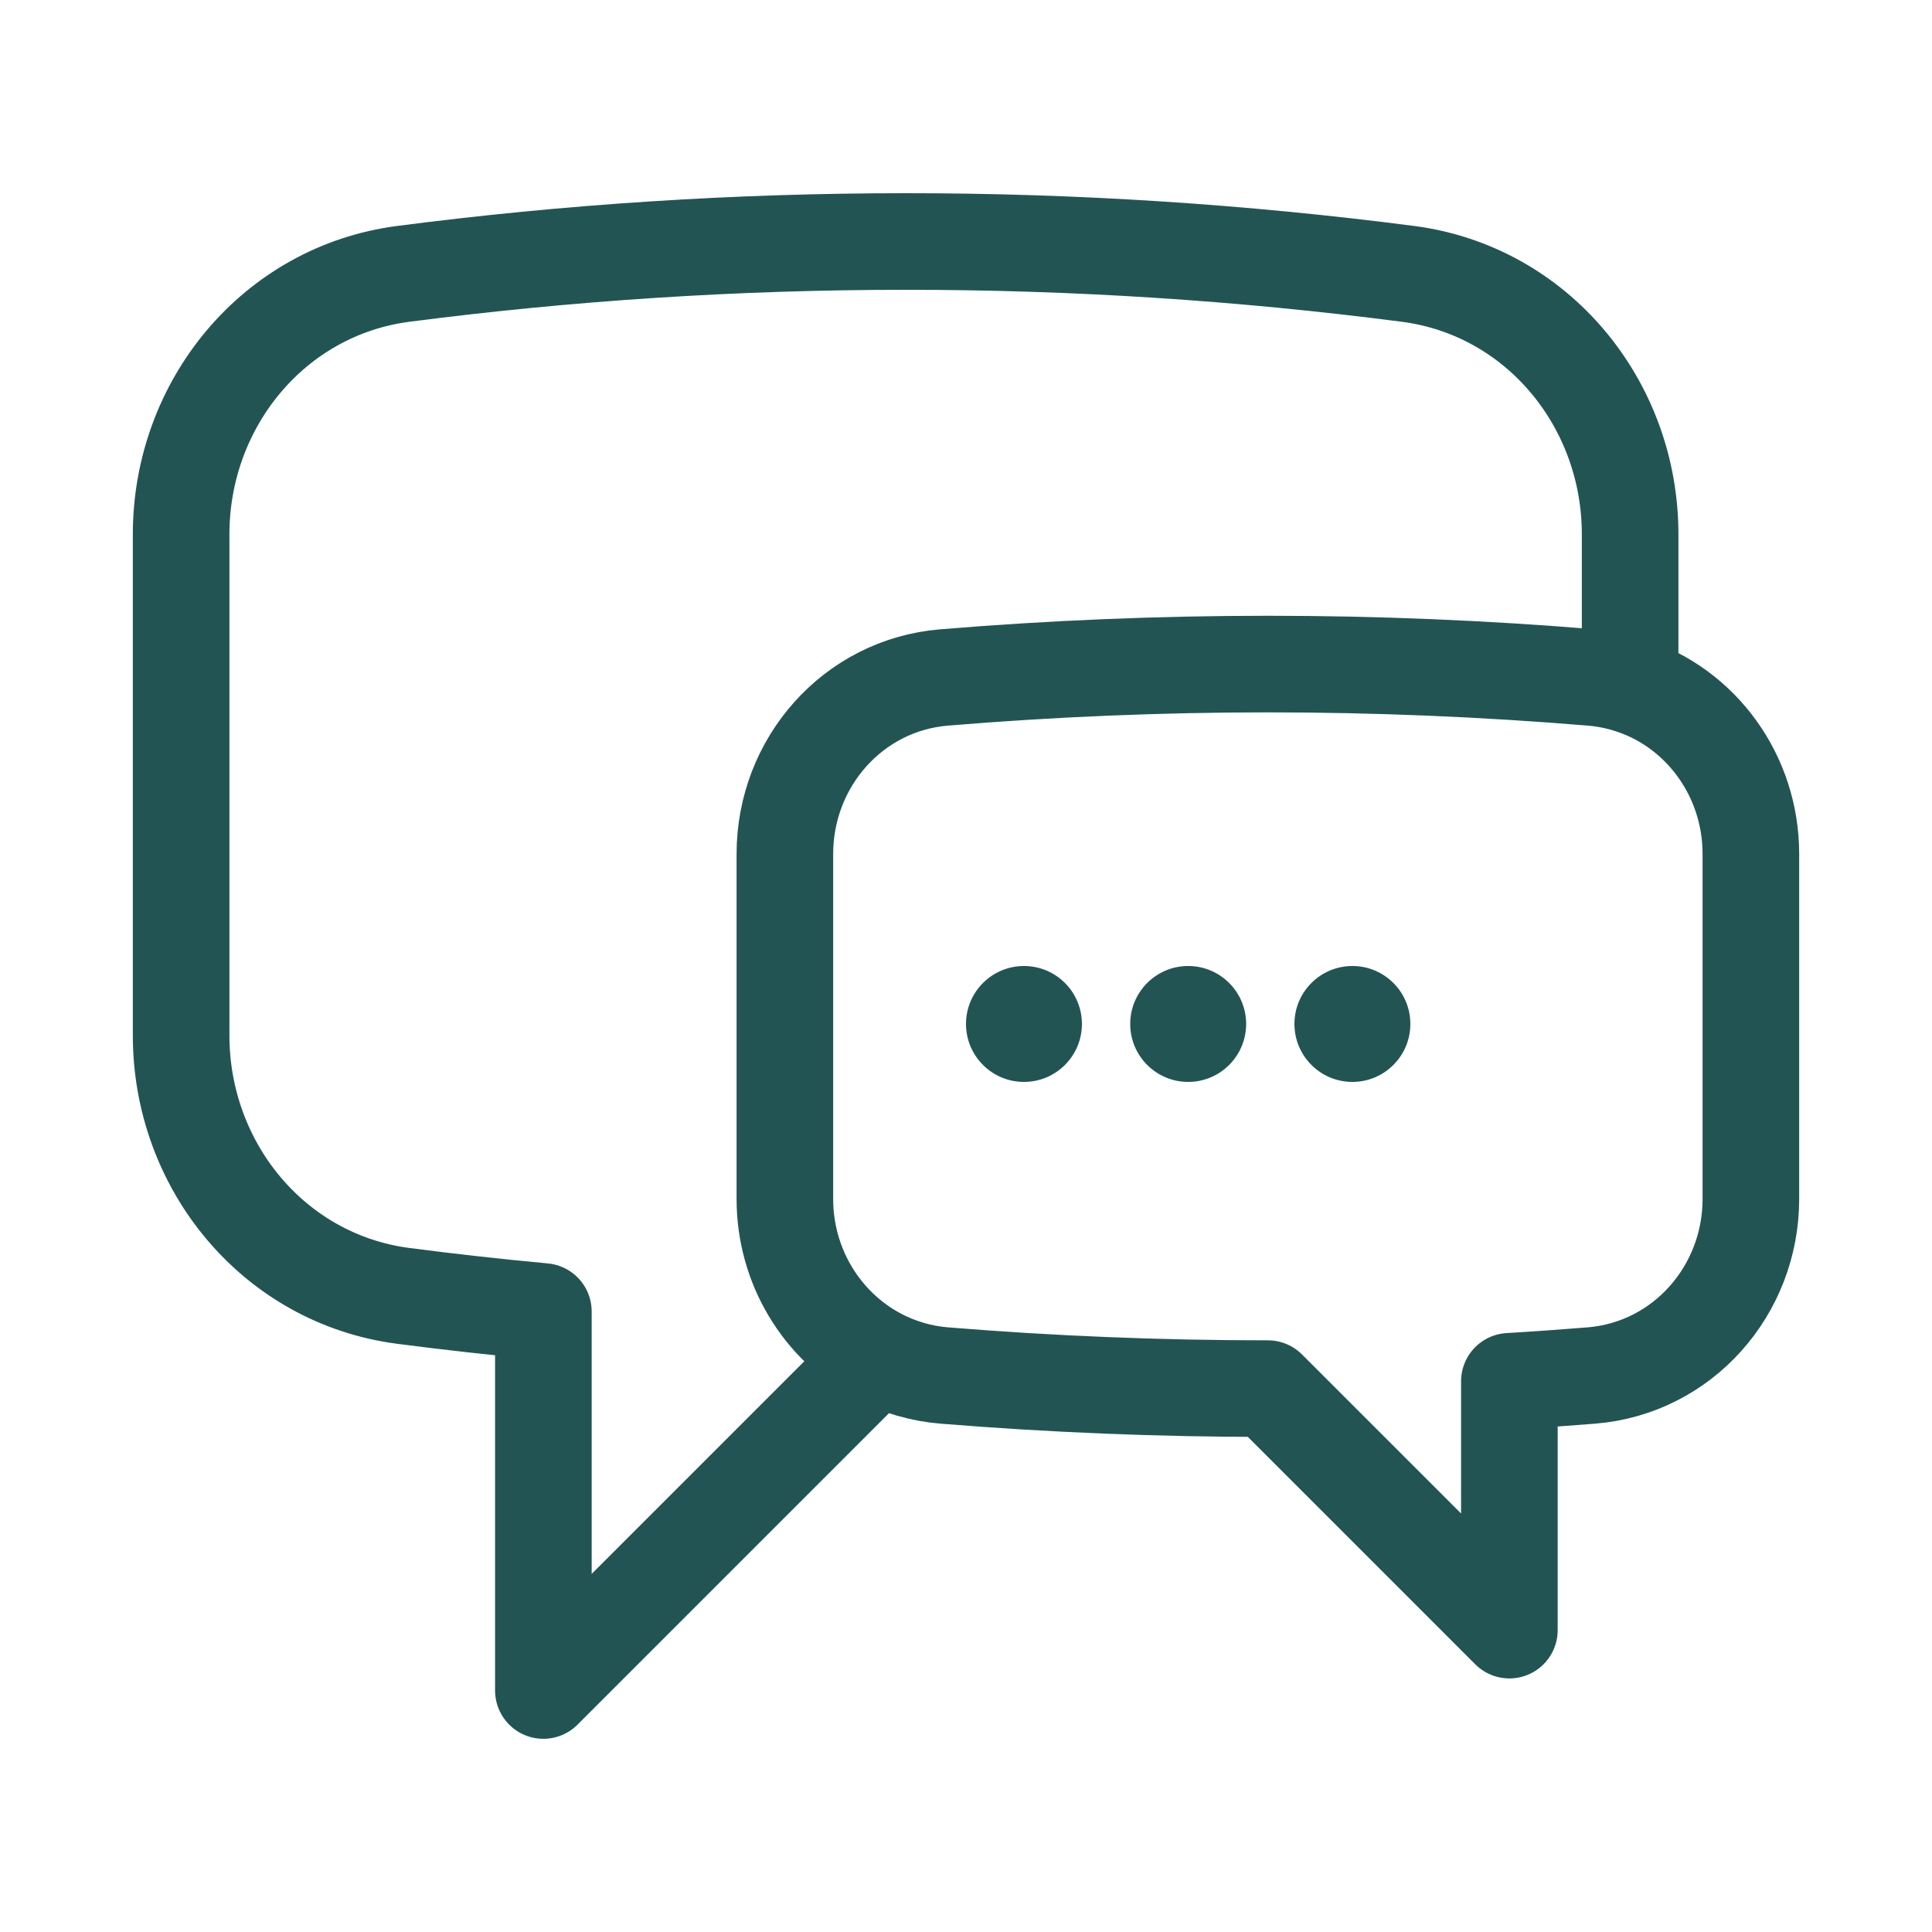 <svg width="200" height="200" viewBox="0 0 200 200" fill="none" xmlns="http://www.w3.org/2000/svg">
<path d="M168.75 70.925C176.117 73.292 181.25 80.325 181.25 88.4V124.117C181.25 133.583 174.192 141.617 164.75 142.392C161.917 142.617 159.083 142.825 156.25 142.992V168.75L131.25 143.75C119.967 143.75 108.8 143.292 97.75 142.392C95.344 142.197 93.004 141.511 90.875 140.375M168.75 70.925C167.462 70.51 166.131 70.245 164.783 70.133C142.466 68.281 120.034 68.281 97.717 70.133C88.292 70.917 81.25 78.942 81.25 88.4V124.117C81.25 131.092 85.083 137.283 90.875 140.375M168.75 70.925V55.308C168.75 41.8 159.15 30.092 145.75 28.35C128.507 26.115 111.137 24.996 93.75 25C76.125 25 58.767 26.142 41.75 28.35C28.35 30.092 18.75 41.8 18.75 55.308V107.192C18.75 120.7 28.35 132.408 41.75 134.15C46.558 134.775 51.392 135.317 56.25 135.767V175L90.875 140.375" stroke="#235454" stroke-width="10" stroke-linecap="round" stroke-linejoin="round"/>
<circle cx="106" cy="106" r="6" fill="#235454"/>
<circle cx="123" cy="106" r="6" fill="#235454"/>
<circle cx="140" cy="106" r="6" fill="#235454"/>
</svg>
